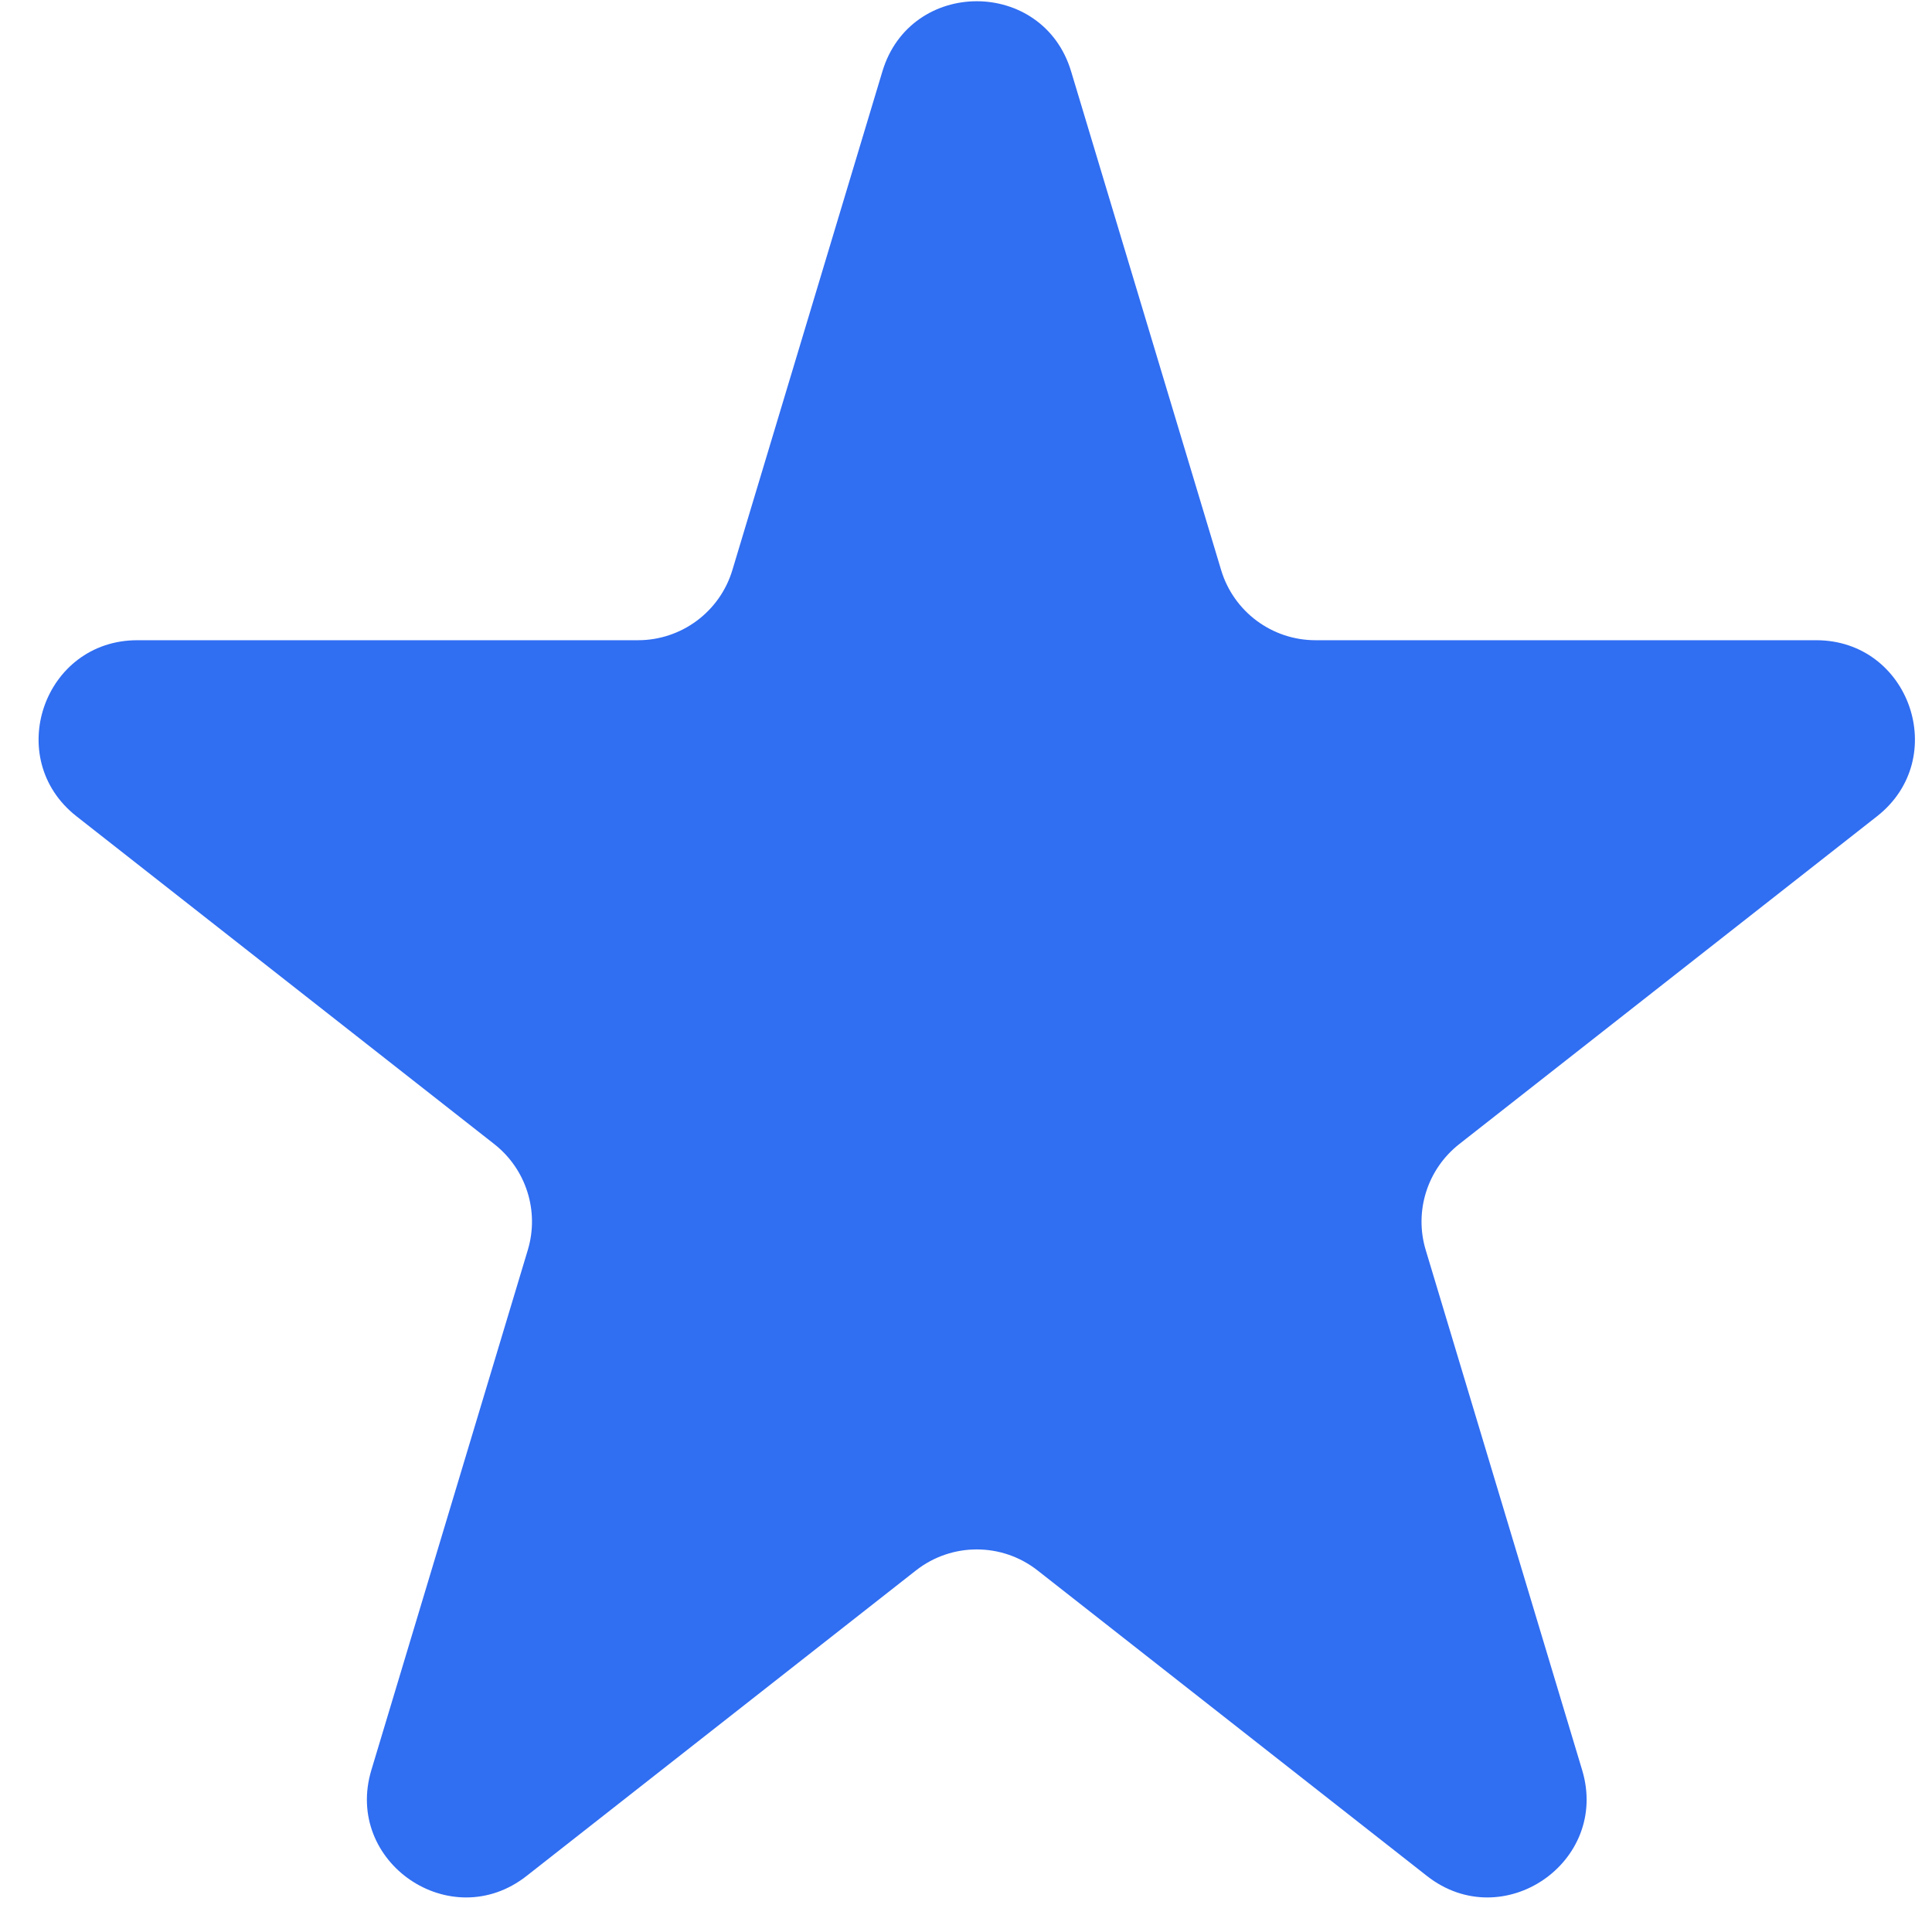 <svg width="37" height="37" viewBox="0 0 37 37" fill="none" xmlns="http://www.w3.org/2000/svg">
<path d="M20.513 1.367C19.974 -0.424 17.438 -0.424 16.899 1.367L14.026 10.917C13.786 11.715 13.051 12.261 12.218 12.261H2.63C0.837 12.261 0.054 14.526 1.465 15.633L9.466 21.911C10.077 22.391 10.332 23.196 10.108 23.939L7.112 33.899C6.581 35.663 8.634 37.065 10.084 35.927L17.541 30.076C18.225 29.539 19.187 29.539 19.871 30.076L27.328 35.927C28.778 37.065 30.831 35.663 30.3 33.899L27.304 23.939C27.08 23.196 27.335 22.391 27.946 21.911L35.947 15.633C37.358 14.526 36.575 12.261 34.782 12.261H25.194C24.361 12.261 23.626 11.715 23.386 10.917L20.513 1.367Z" fill="#306EF2"/>
</svg>
